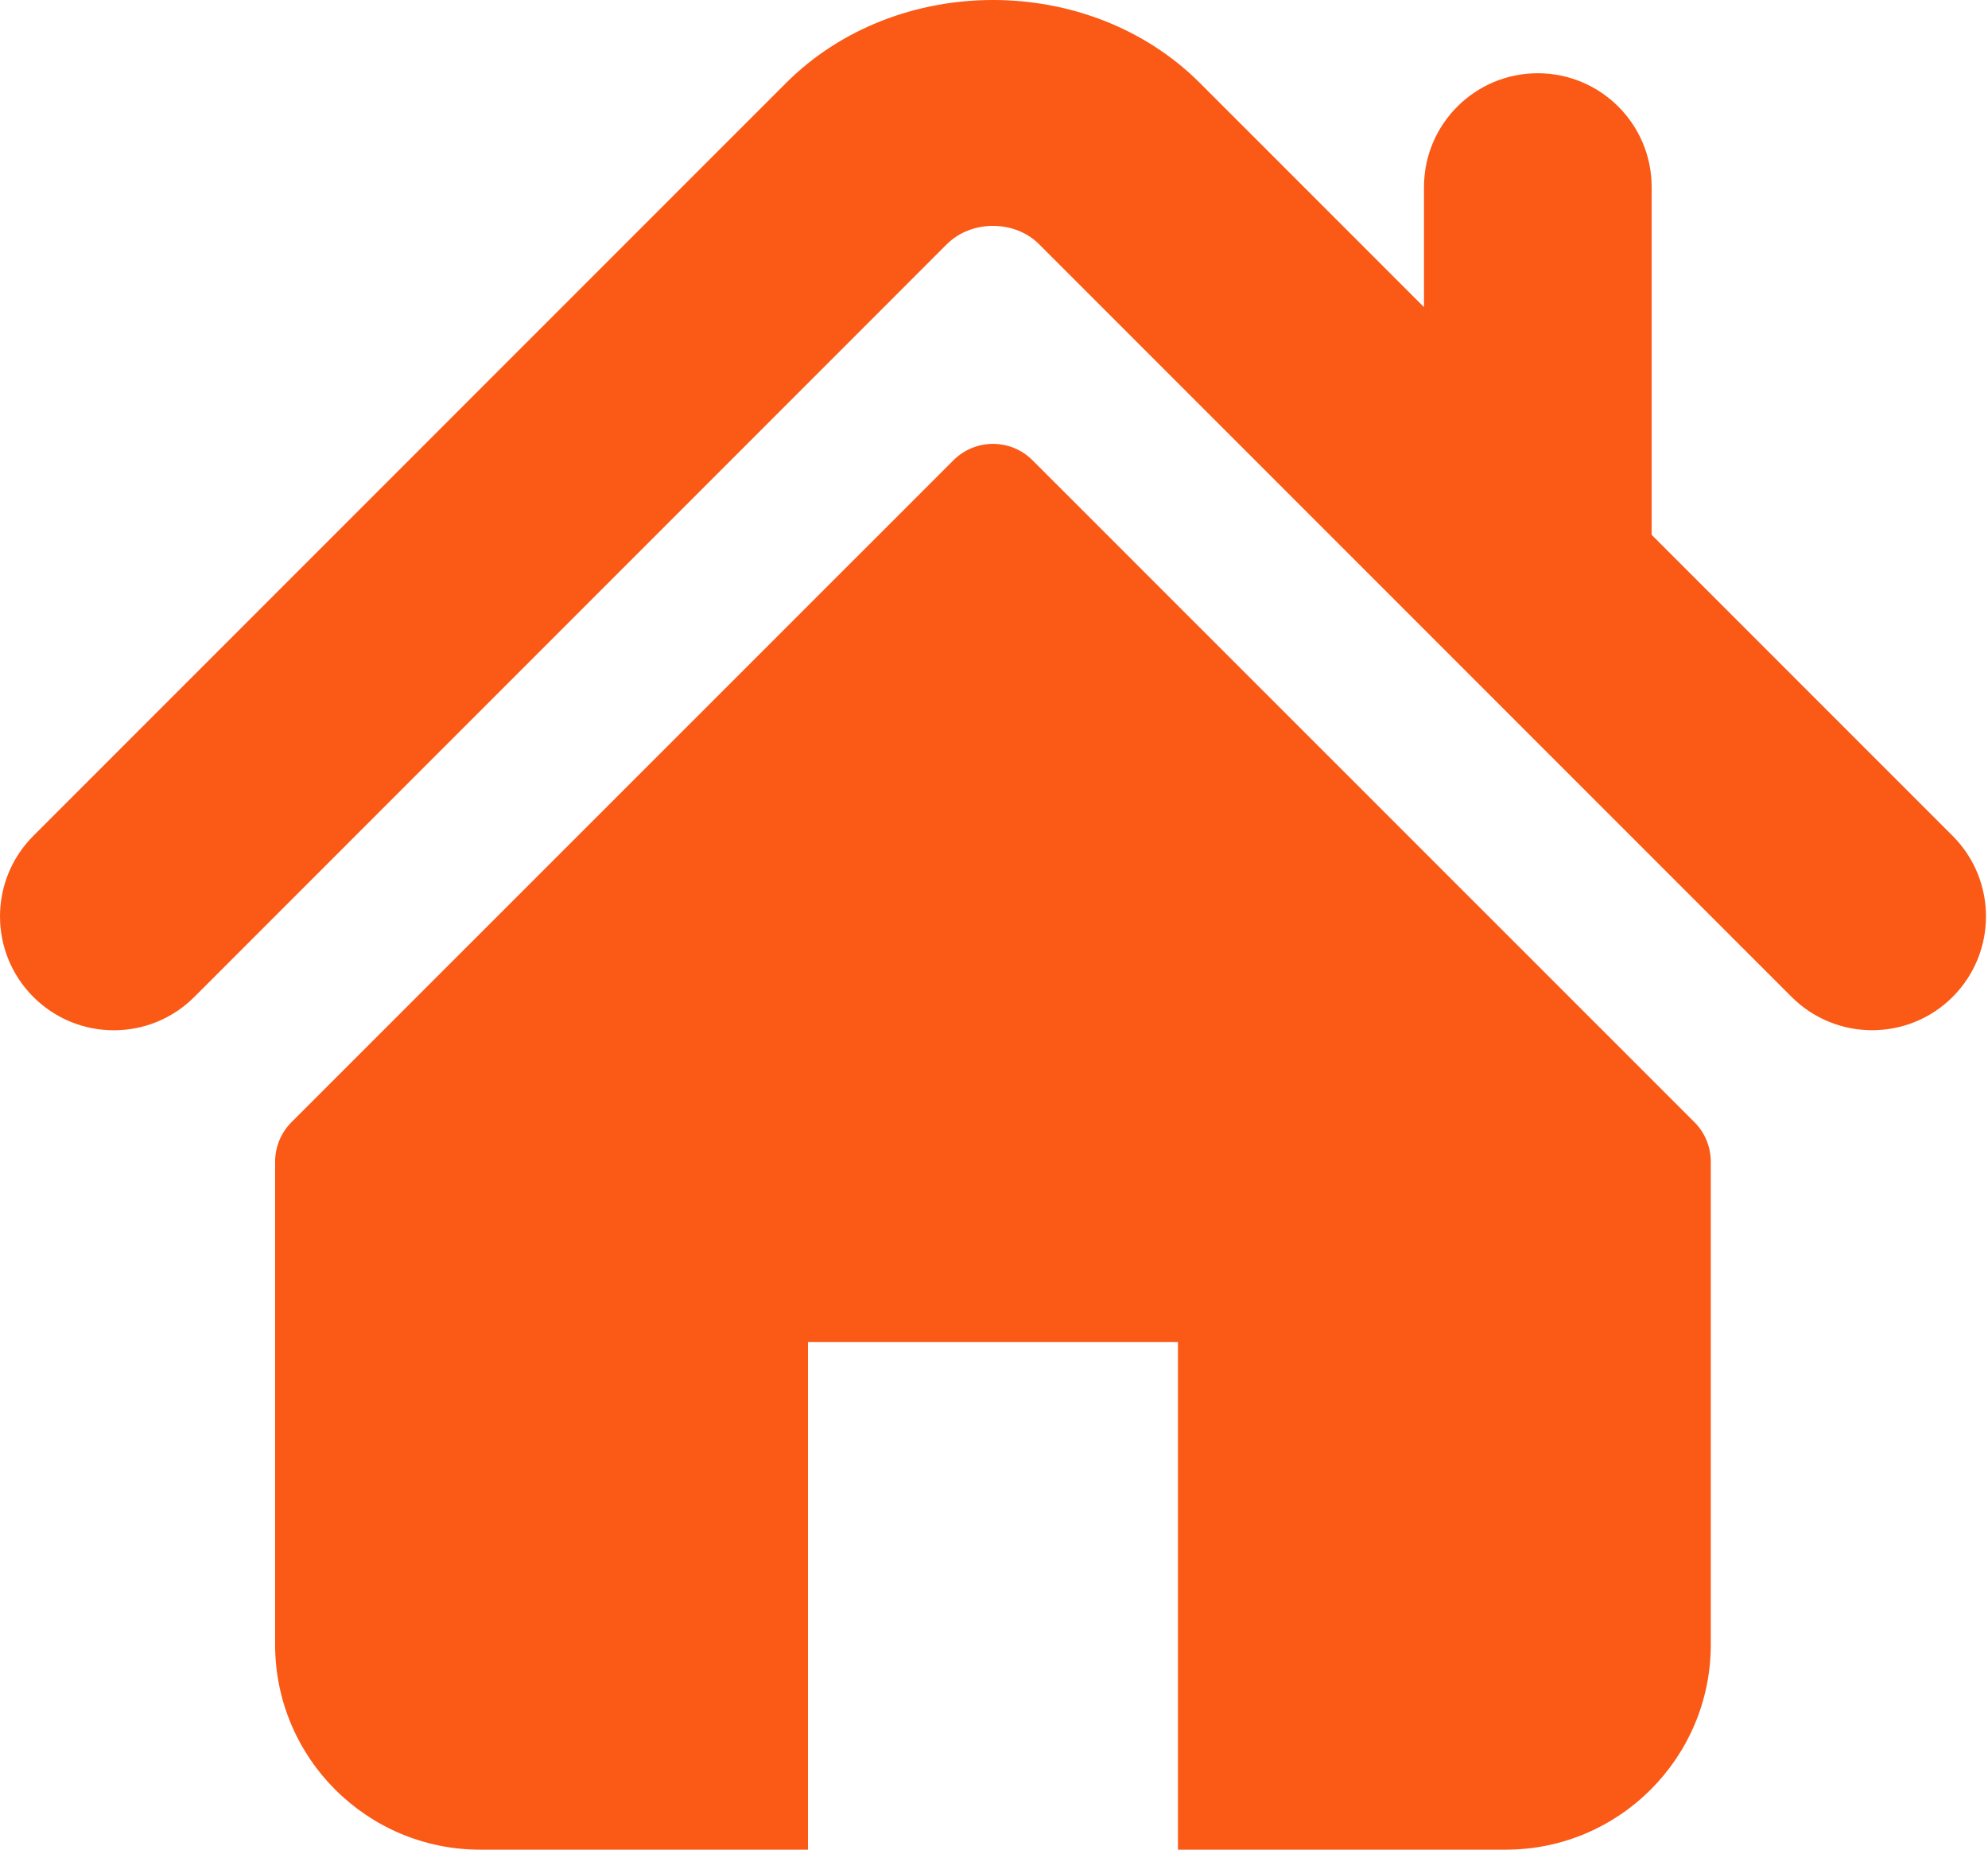 <svg width="86" height="80" viewBox="0 0 86 80" fill="none" xmlns="http://www.w3.org/2000/svg">
<path d="M84.47 36.153L71.45 23.132V8.091C71.45 5.372 69.246 3.168 66.522 3.168C63.805 3.168 61.601 5.372 61.601 8.091V13.284L51.907 3.589C47.113 -1.202 38.78 -1.193 33.997 3.597L1.441 36.153C-0.48 38.078 -0.48 41.194 1.441 43.117C3.364 45.042 6.486 45.042 8.408 43.117L40.961 10.561C42.021 9.506 43.891 9.506 44.946 10.558L77.504 43.117C78.469 44.08 79.728 44.558 80.986 44.558C82.247 44.558 83.508 44.079 84.471 43.117C86.393 41.194 86.393 38.078 84.47 36.153Z" fill="#FA5916"/>
<path d="M44.666 19.907C43.721 18.962 42.189 18.962 41.246 19.907L12.61 48.535C12.158 48.987 11.901 49.604 11.901 50.248V71.128C11.901 76.028 15.874 80 20.773 80H34.951V58.043H50.958V80H65.136C70.035 80 74.008 76.028 74.008 71.128V50.248C74.008 49.604 73.754 48.987 73.3 48.535L44.666 19.907Z" fill="#FA5916"/>
</svg>
